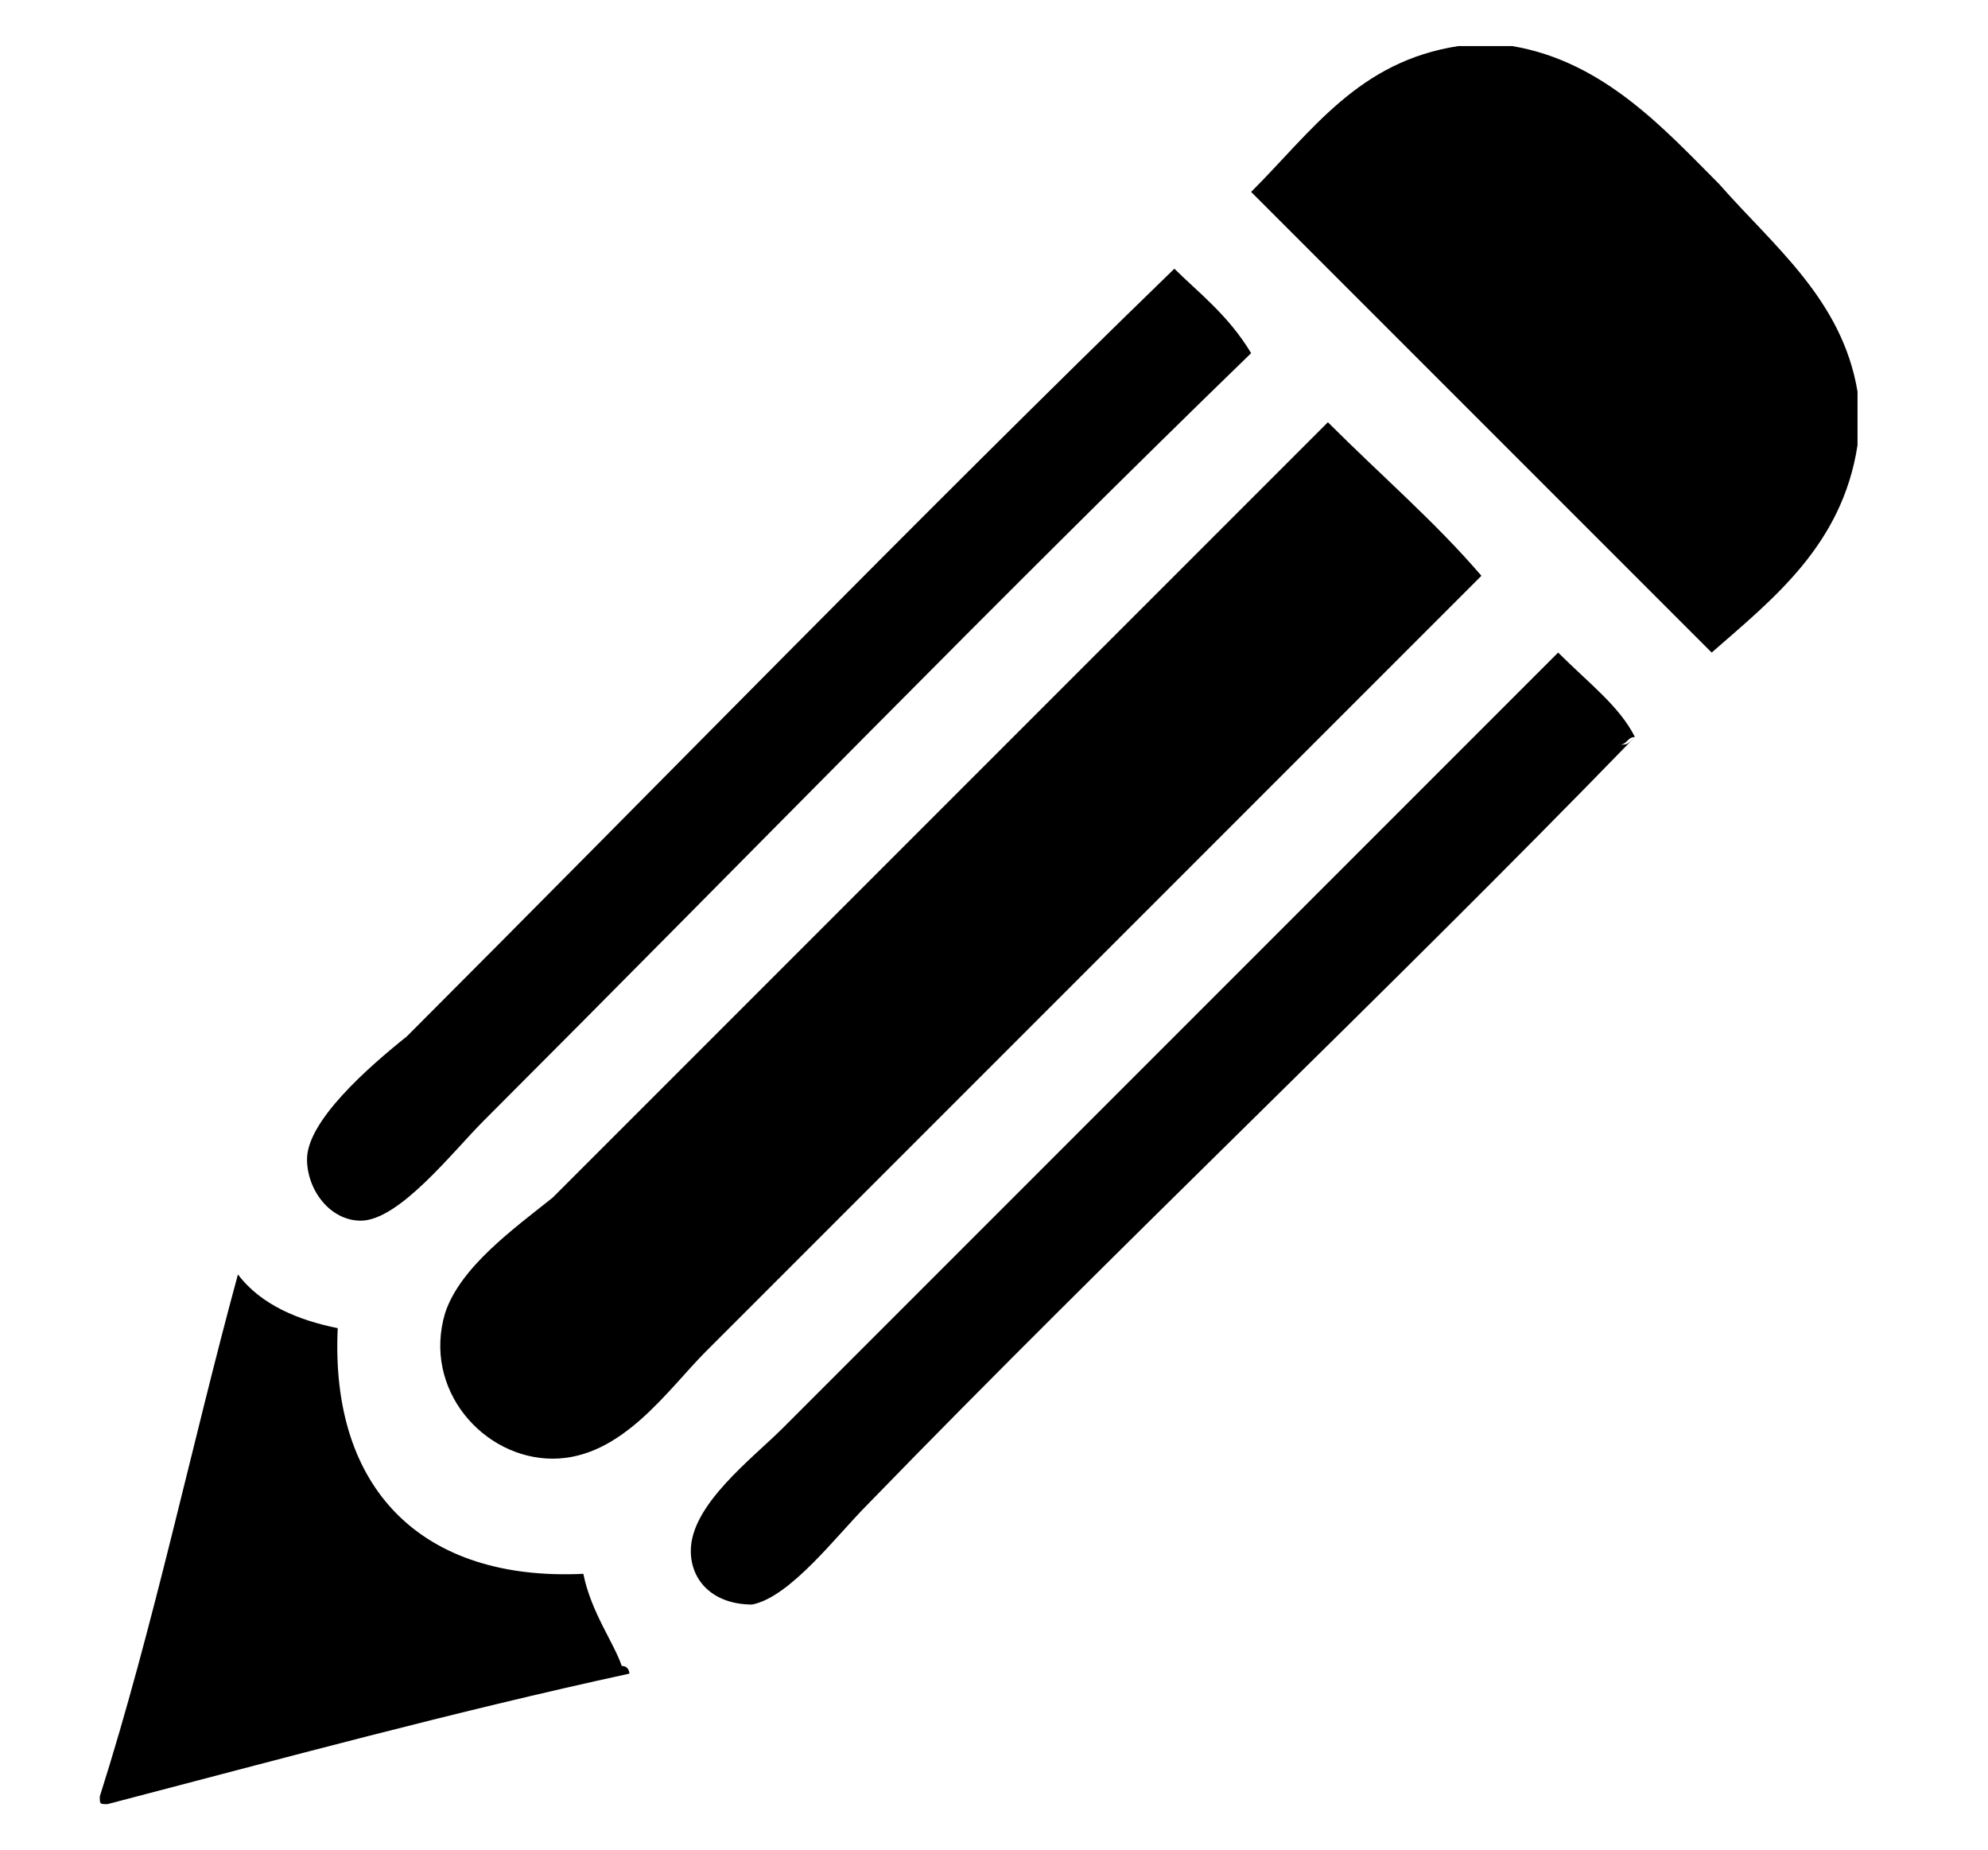 <svg version="1.1" id="Layer_1" xmlns="http://www.w3.org/2000/svg" x="0" y="0" viewBox="0 0 25.9 24.1" xml:space="preserve"><path d="M22.4 2.4c-.7-.7-1.5-1.6-2.7-1.8H19c-1.3.2-1.9 1.1-2.7 1.9l6 6c.1-.1.1-.2.2-.3-.1.1-.1.2-.2.3.8-.7 1.7-1.4 1.9-2.7v-.7c-.2-1.2-1.1-1.9-1.8-2.7zm-5.1 3.1c.7.7 1.4 1.3 2 2L9.2 17.6c-.5.5-1.1 1.4-2 1.4-.9 0-1.7-.9-1.4-1.9.2-.6.9-1.1 1.4-1.5L17.3 5.5zm3 3L10.2 18.6c-.4.4-1.2 1-1.2 1.6 0 .4.3.7.8.7l.1-.1-.1.1c.5-.1 1.1-.9 1.5-1.3 3.3-3.4 6.7-6.6 10-10-.1.1-.1.1-.2.1.1 0 .1-.1.2-.1-.2-.4-.6-.7-1-1.1zM4.4 17.3c-.5-.1-1-.3-1.3-.7-.6 2.2-1.1 4.6-1.8 6.8 0 .1 0 .1.1.1 2.3-.6 4.5-1.2 6.8-1.7 0 0 0-.1-.1-.1s-.2.1-.3.1c.1 0 .2-.1.3-.1-.1-.3-.4-.7-.5-1.2-2.1.1-3.3-1.1-3.2-3.2zM15.3 3.5s-.1 0 0 0c-.1.1-.1.2-.1.2s0-.1.1-.2c-3.3 3.2-6.8 6.8-10 10-.5.4-1.3 1.1-1.3 1.6 0 .4.3.8.7.8.5 0 1.2-.9 1.6-1.3 3.4-3.4 6.7-6.8 10-10-.3-.5-.7-.8-1-1.1z"/></svg>